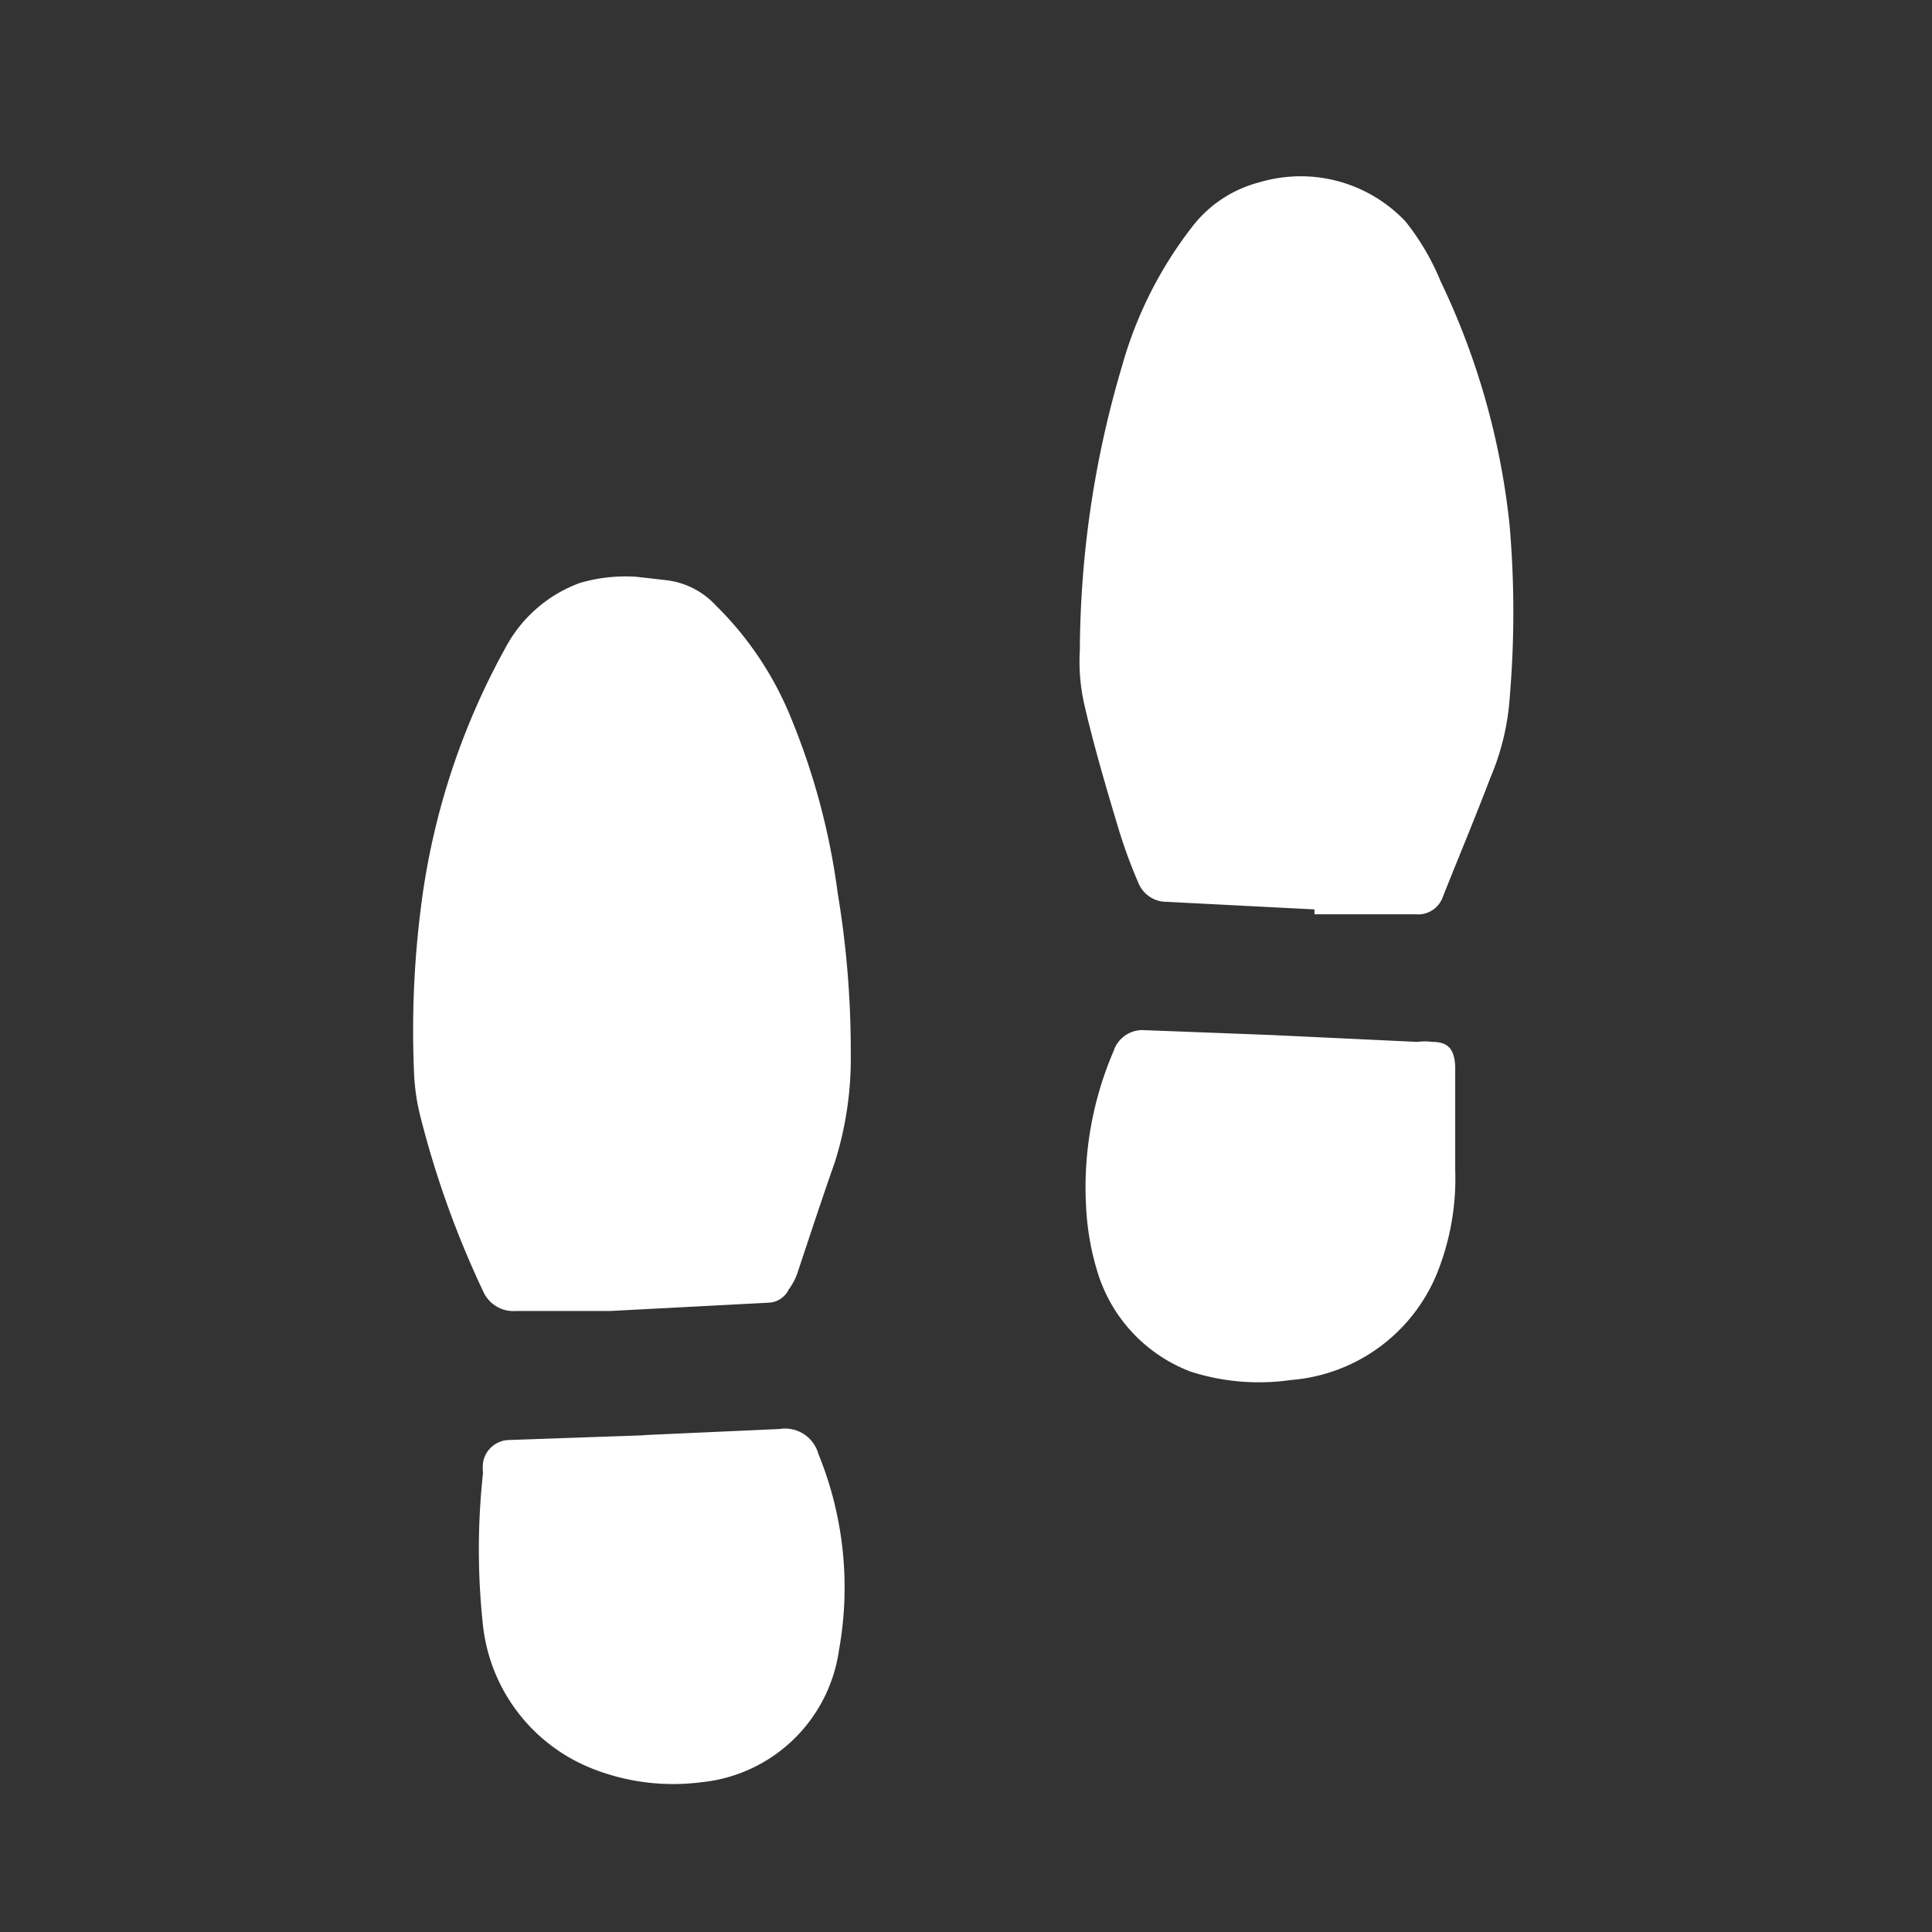 <svg xmlns="http://www.w3.org/2000/svg" viewBox="0 0 28 28"><rect x="0" y="0" width="28" height="28" fill="#333333" stroke="none"/><defs><style>.cls-1{fill:none;}.cls-2{fill:#fff;}</style></defs><g id="Layer_2" data-name="Layer 2"><g id="Layer_1-2" data-name="Layer 1"><rect class="cls-1" width="28" height="28"/><path class="cls-2" d="M19.05,13.18l-2.14-.11a.44.44,0,0,1-.41-.27,7.47,7.47,0,0,1-.29-.79c-.18-.6-.36-1.21-.5-1.82a2.83,2.83,0,0,1-.06-.77,14.66,14.66,0,0,1,.61-4.11,5.87,5.87,0,0,1,1-2,1.8,1.8,0,0,1,1-.67,2.09,2.09,0,0,1,2.11.57,3.56,3.56,0,0,1,.51.87,10.74,10.74,0,0,1,1,3.55,14.7,14.7,0,0,1,0,2.48,3.58,3.58,0,0,1-.28,1.16c-.22.58-.46,1.15-.69,1.73a.38.38,0,0,1-.4.25H19.05Z"/><path class="cls-2" d="M8.84,19H7.48A.48.48,0,0,1,7,18.71a13.81,13.81,0,0,1-.9-2.5A3.07,3.07,0,0,1,6,15.53a14.12,14.12,0,0,1,.13-2.6,10.44,10.44,0,0,1,1.2-3.55A2,2,0,0,1,8.4,8.45a2.33,2.33,0,0,1,.83-.09l.44.05a1.16,1.16,0,0,1,.7.36,4.83,4.83,0,0,1,1.1,1.65,10.09,10.09,0,0,1,.67,2.52,13.88,13.88,0,0,1,.19,2.32,5,5,0,0,1-.23,1.58c-.19.54-.37,1.09-.55,1.63a.94.94,0,0,1-.12.22.34.34,0,0,1-.3.19Z"/><path class="cls-2" d="M9.3,20.8l2-.09a.5.5,0,0,1,.56.36,5.11,5.11,0,0,1,.3,2.84,2.24,2.24,0,0,1-2,1.92,3.19,3.19,0,0,1-1.53-.18A2.53,2.53,0,0,1,7,23.56a10.21,10.21,0,0,1,0-2.21.77.77,0,0,1,0-.15.39.39,0,0,1,.37-.33l2-.07Z"/><path class="cls-2" d="M18.42,15l2.12.1a.83.83,0,0,1,.22,0c.24,0,.32.12.33.36,0,.5,0,1,0,1.49a3.68,3.68,0,0,1-.22,1.39A2.5,2.5,0,0,1,18.71,20a3.24,3.24,0,0,1-1.45-.12,2.24,2.24,0,0,1-1.34-1.4,3.83,3.83,0,0,1-.18-1,5,5,0,0,1,.4-2.25.44.44,0,0,1,.45-.3Z"/></g></g></svg>